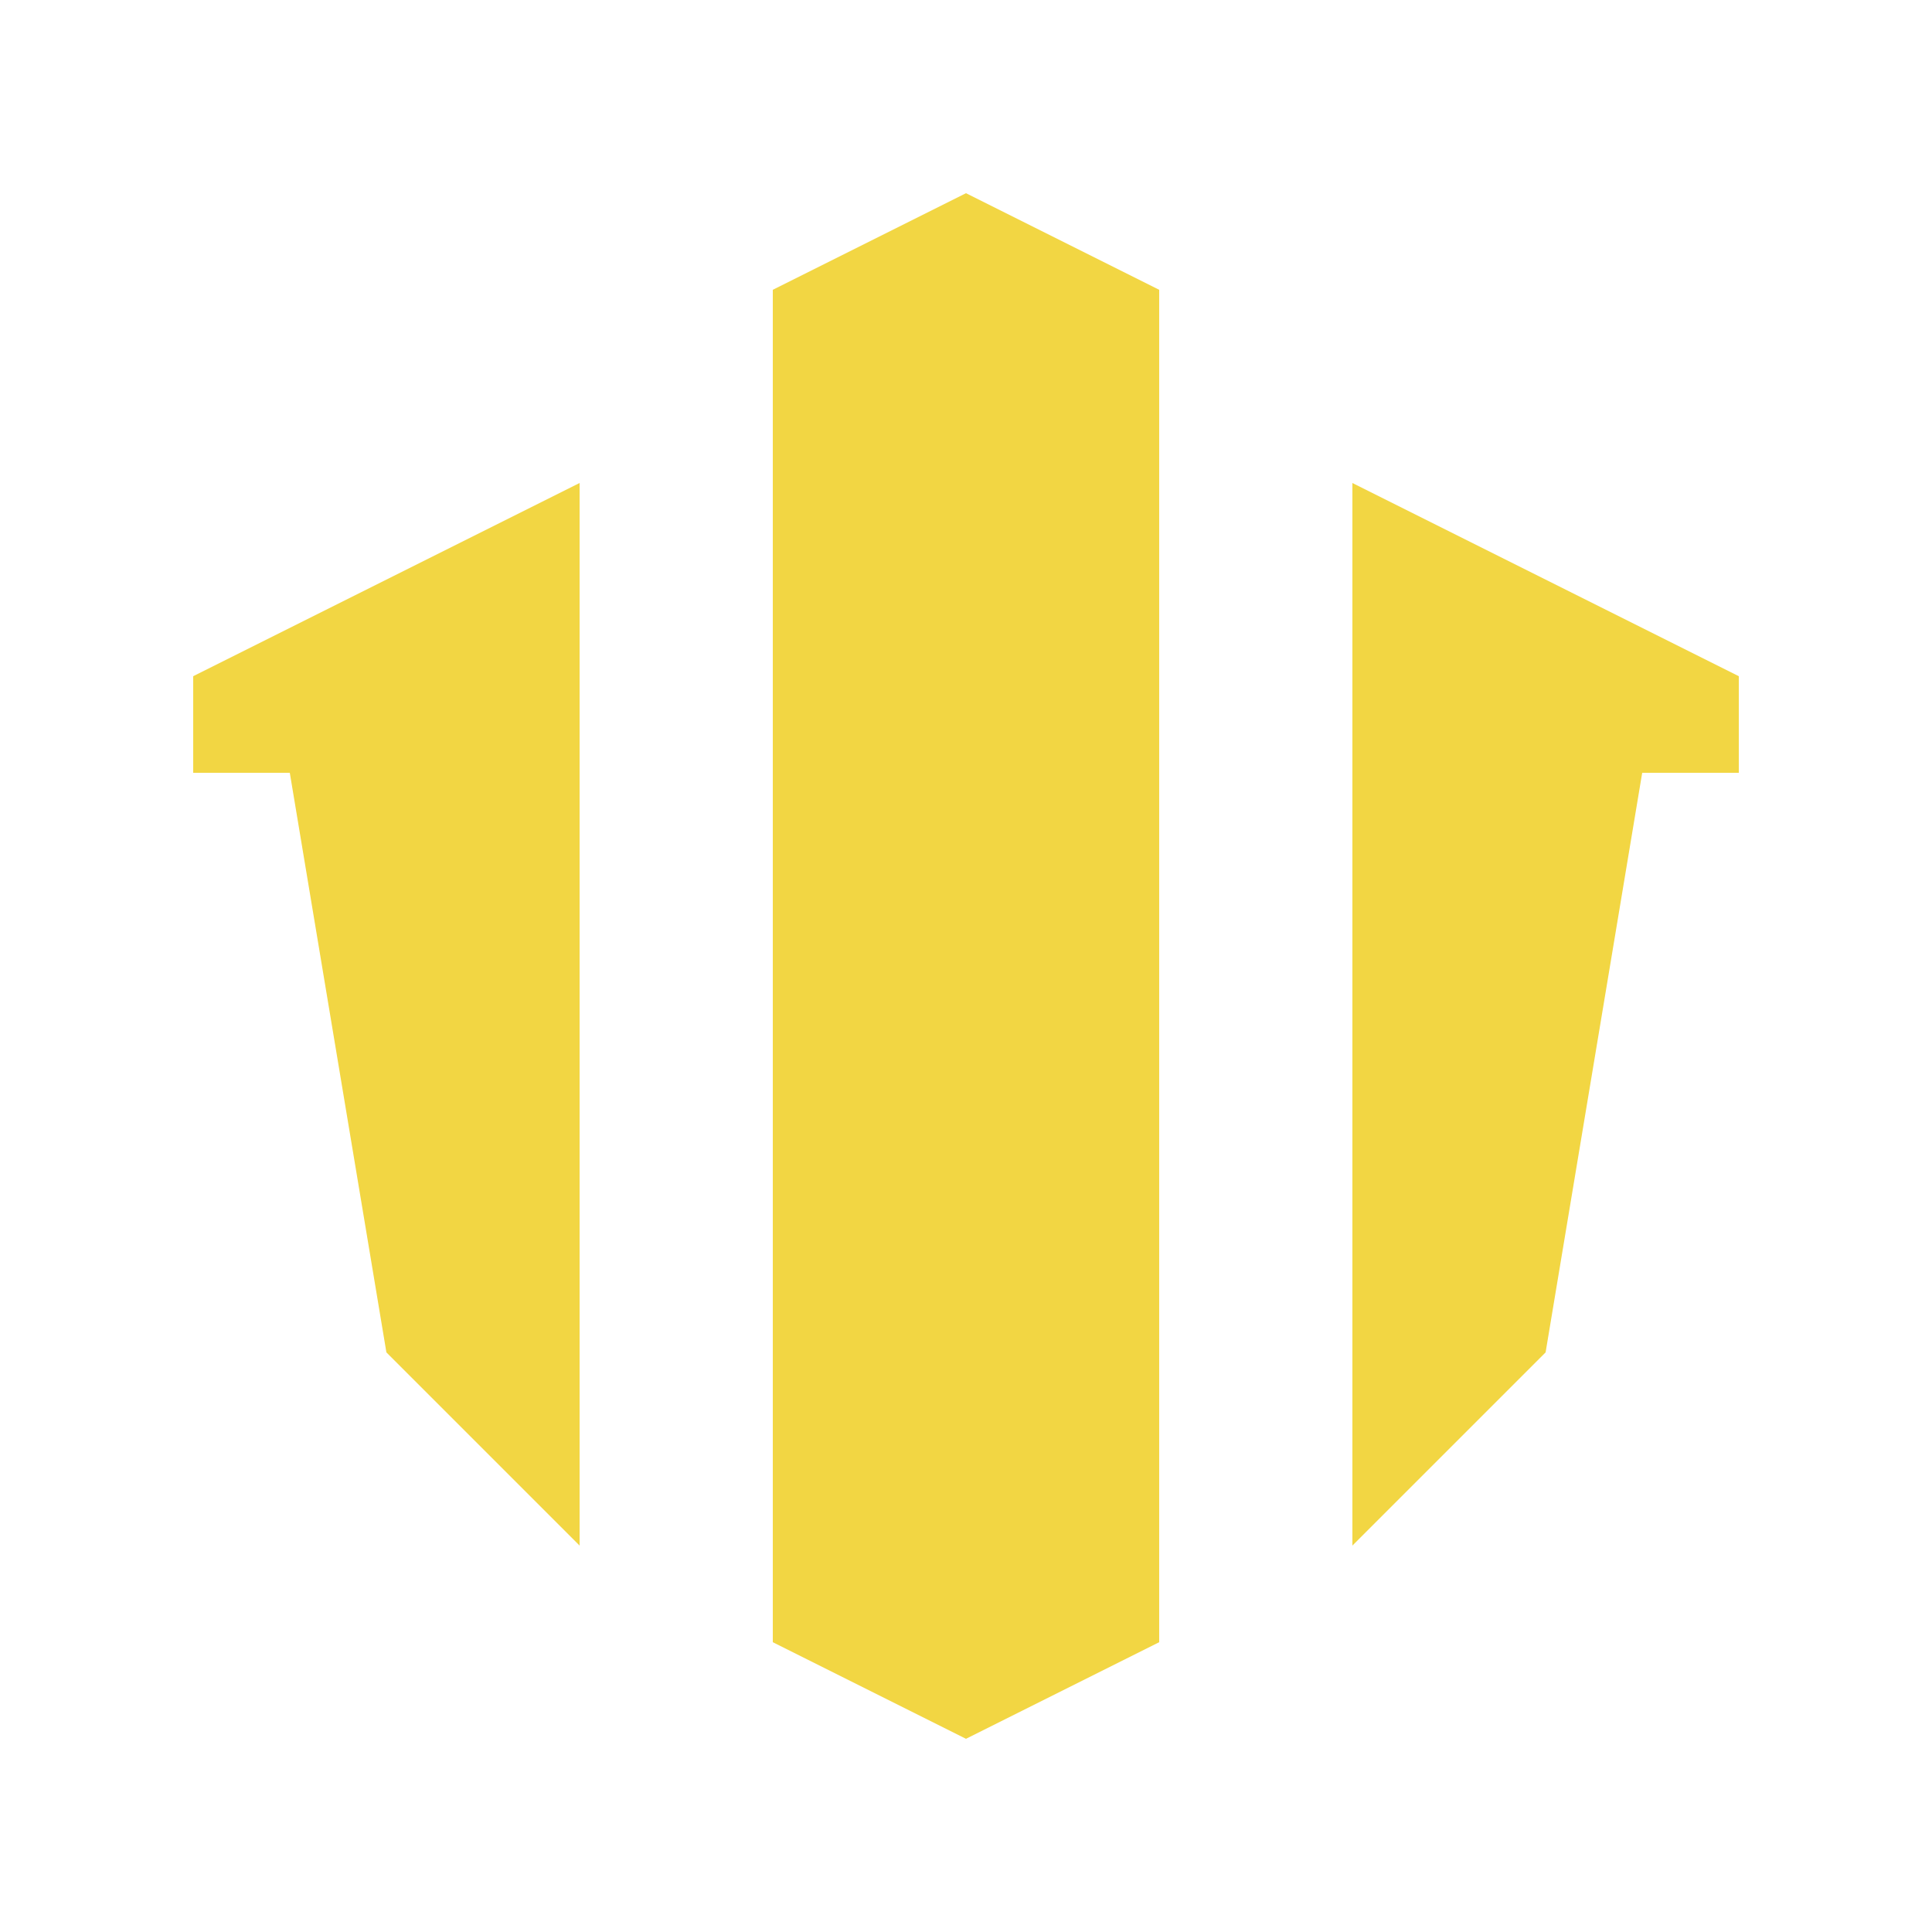 <svg width="20" height="20" viewBox="0 0 20 20" fill="none" xmlns="http://www.w3.org/2000/svg">
<path d="M8 3L10 2L12 3V17L10 18L8 17V3Z" fill="#F2D643"/>
<path d="M14 5L18 7V8H17L16 14L14 16V5Z" fill="#F2D643"/>
<path d="M6 5L2 7V8H3L4 14L6 16V5Z" fill="#F2D643"/>
</svg>
